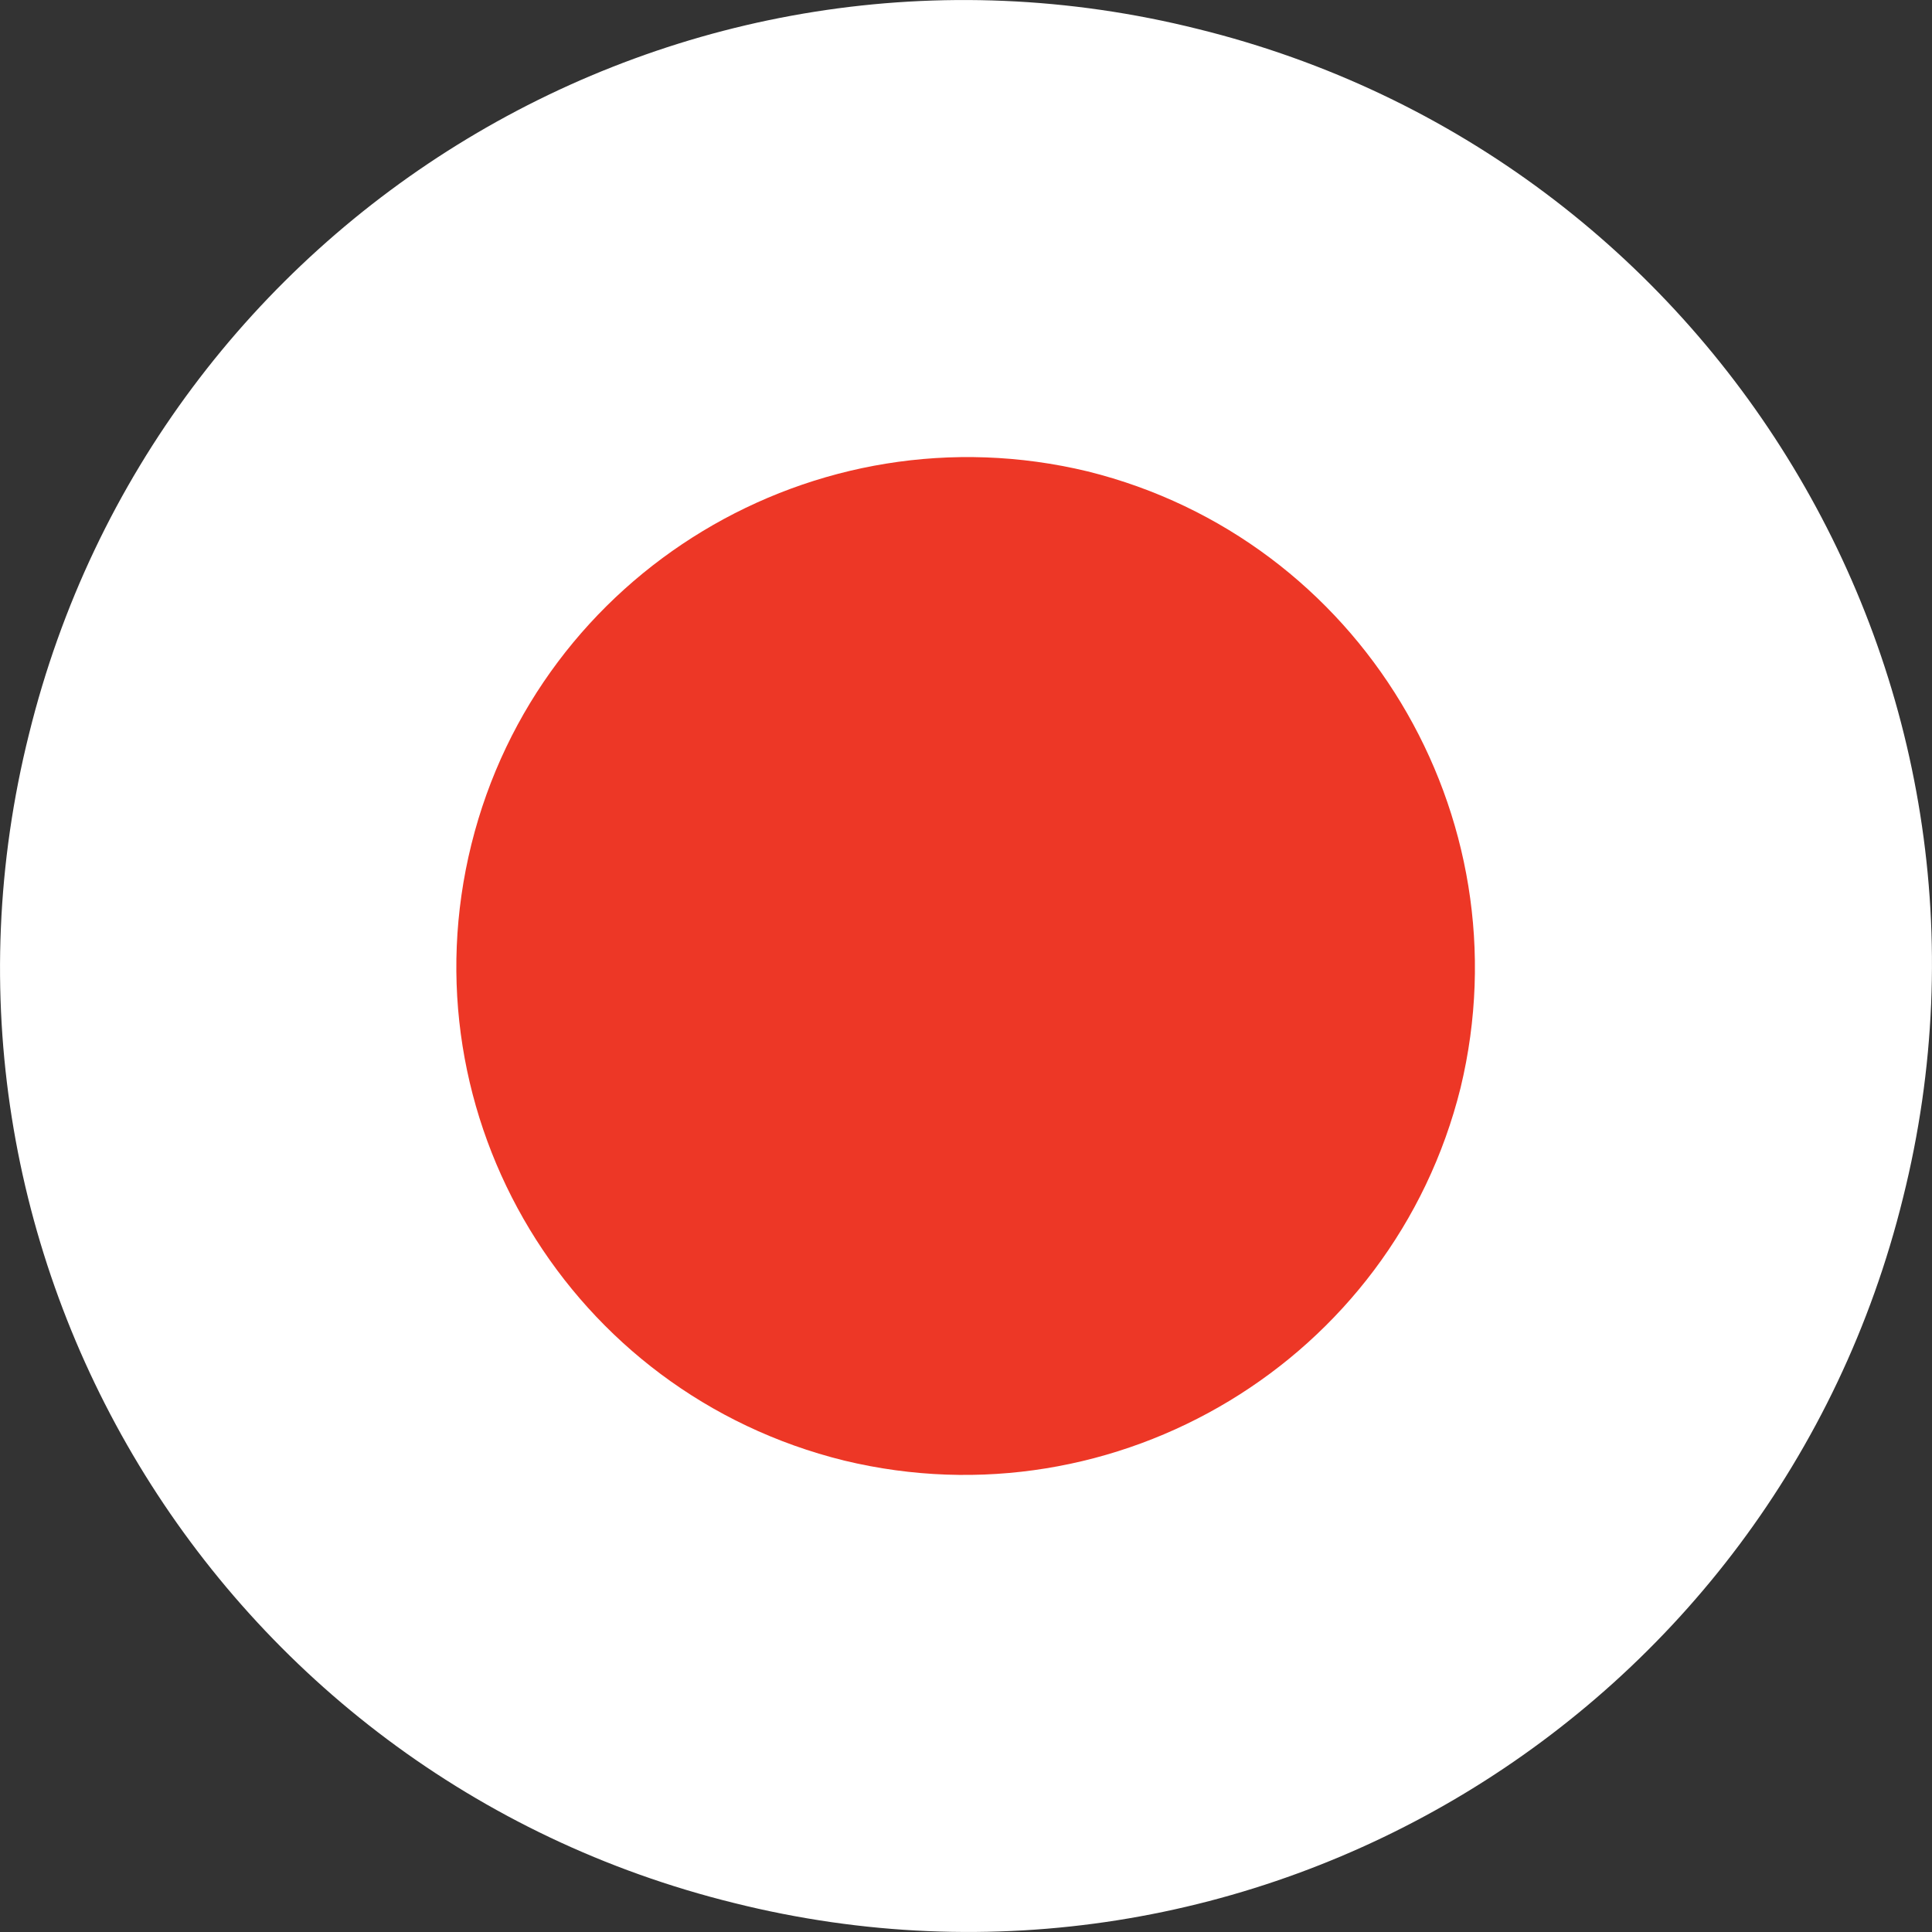 <?xml version="1.0" encoding="utf-8"?>
<!-- Generator: Adobe Illustrator 24.3.0, SVG Export Plug-In . SVG Version: 6.00 Build 0)  -->
<!DOCTYPE svg PUBLIC "-//W3C//DTD SVG 1.1//EN" "http://www.w3.org/Graphics/SVG/1.1/DTD/svg11.dtd">
<svg version="1.1"
	 id="svg2" xmlns:x="http://ns.adobe.com/Extensibility/1.0/" xmlns:i="http://ns.adobe.com/AdobeIllustrator/10.0/" xmlns:graph="http://ns.adobe.com/Graphs/1.0/" xmlns:cc="http://creativecommons.org/ns#" xmlns:dc="http://purl.org/dc/elements/1.1/" xmlns:rdf="http://www.w3.org/1999/02/22-rdf-syntax-ns#" xmlns:svg="http://www.w3.org/2000/svg"
	 xmlns="http://www.w3.org/2000/svg" xmlns:xlink="http://www.w3.org/1999/xlink" x="0px" y="0px" viewBox="0 0 100 100"
	 style="enable-background:new 0 0 100 100;" xml:space="preserve">
<rect x="0" y="0" width="100" height="100" fill="#333333" stroke="none"/>
<style type="text/css">
	.st0{fill:#FFFFFF;}
	.st1{fill:#ED3726;}
</style>
<g>
	<path class="st0" d="M1.5,38C8.1,11.2,35.2-5.2,62,1.5C88.8,8.1,105.2,35.2,98.5,62C91.9,88.8,64.8,105.2,38,98.5
		C11.2,91.9-5.2,64.8,1.5,38"/>
</g>
<path class="st1" d="M24.4,43.7C27.9,29.6,42.2,21,56.3,24.4C70.4,27.9,79,42.2,75.6,56.3C72.1,70.4,57.8,79,43.7,75.6
	C29.5,72.1,20.9,57.8,24.4,43.7"/>
</svg>
